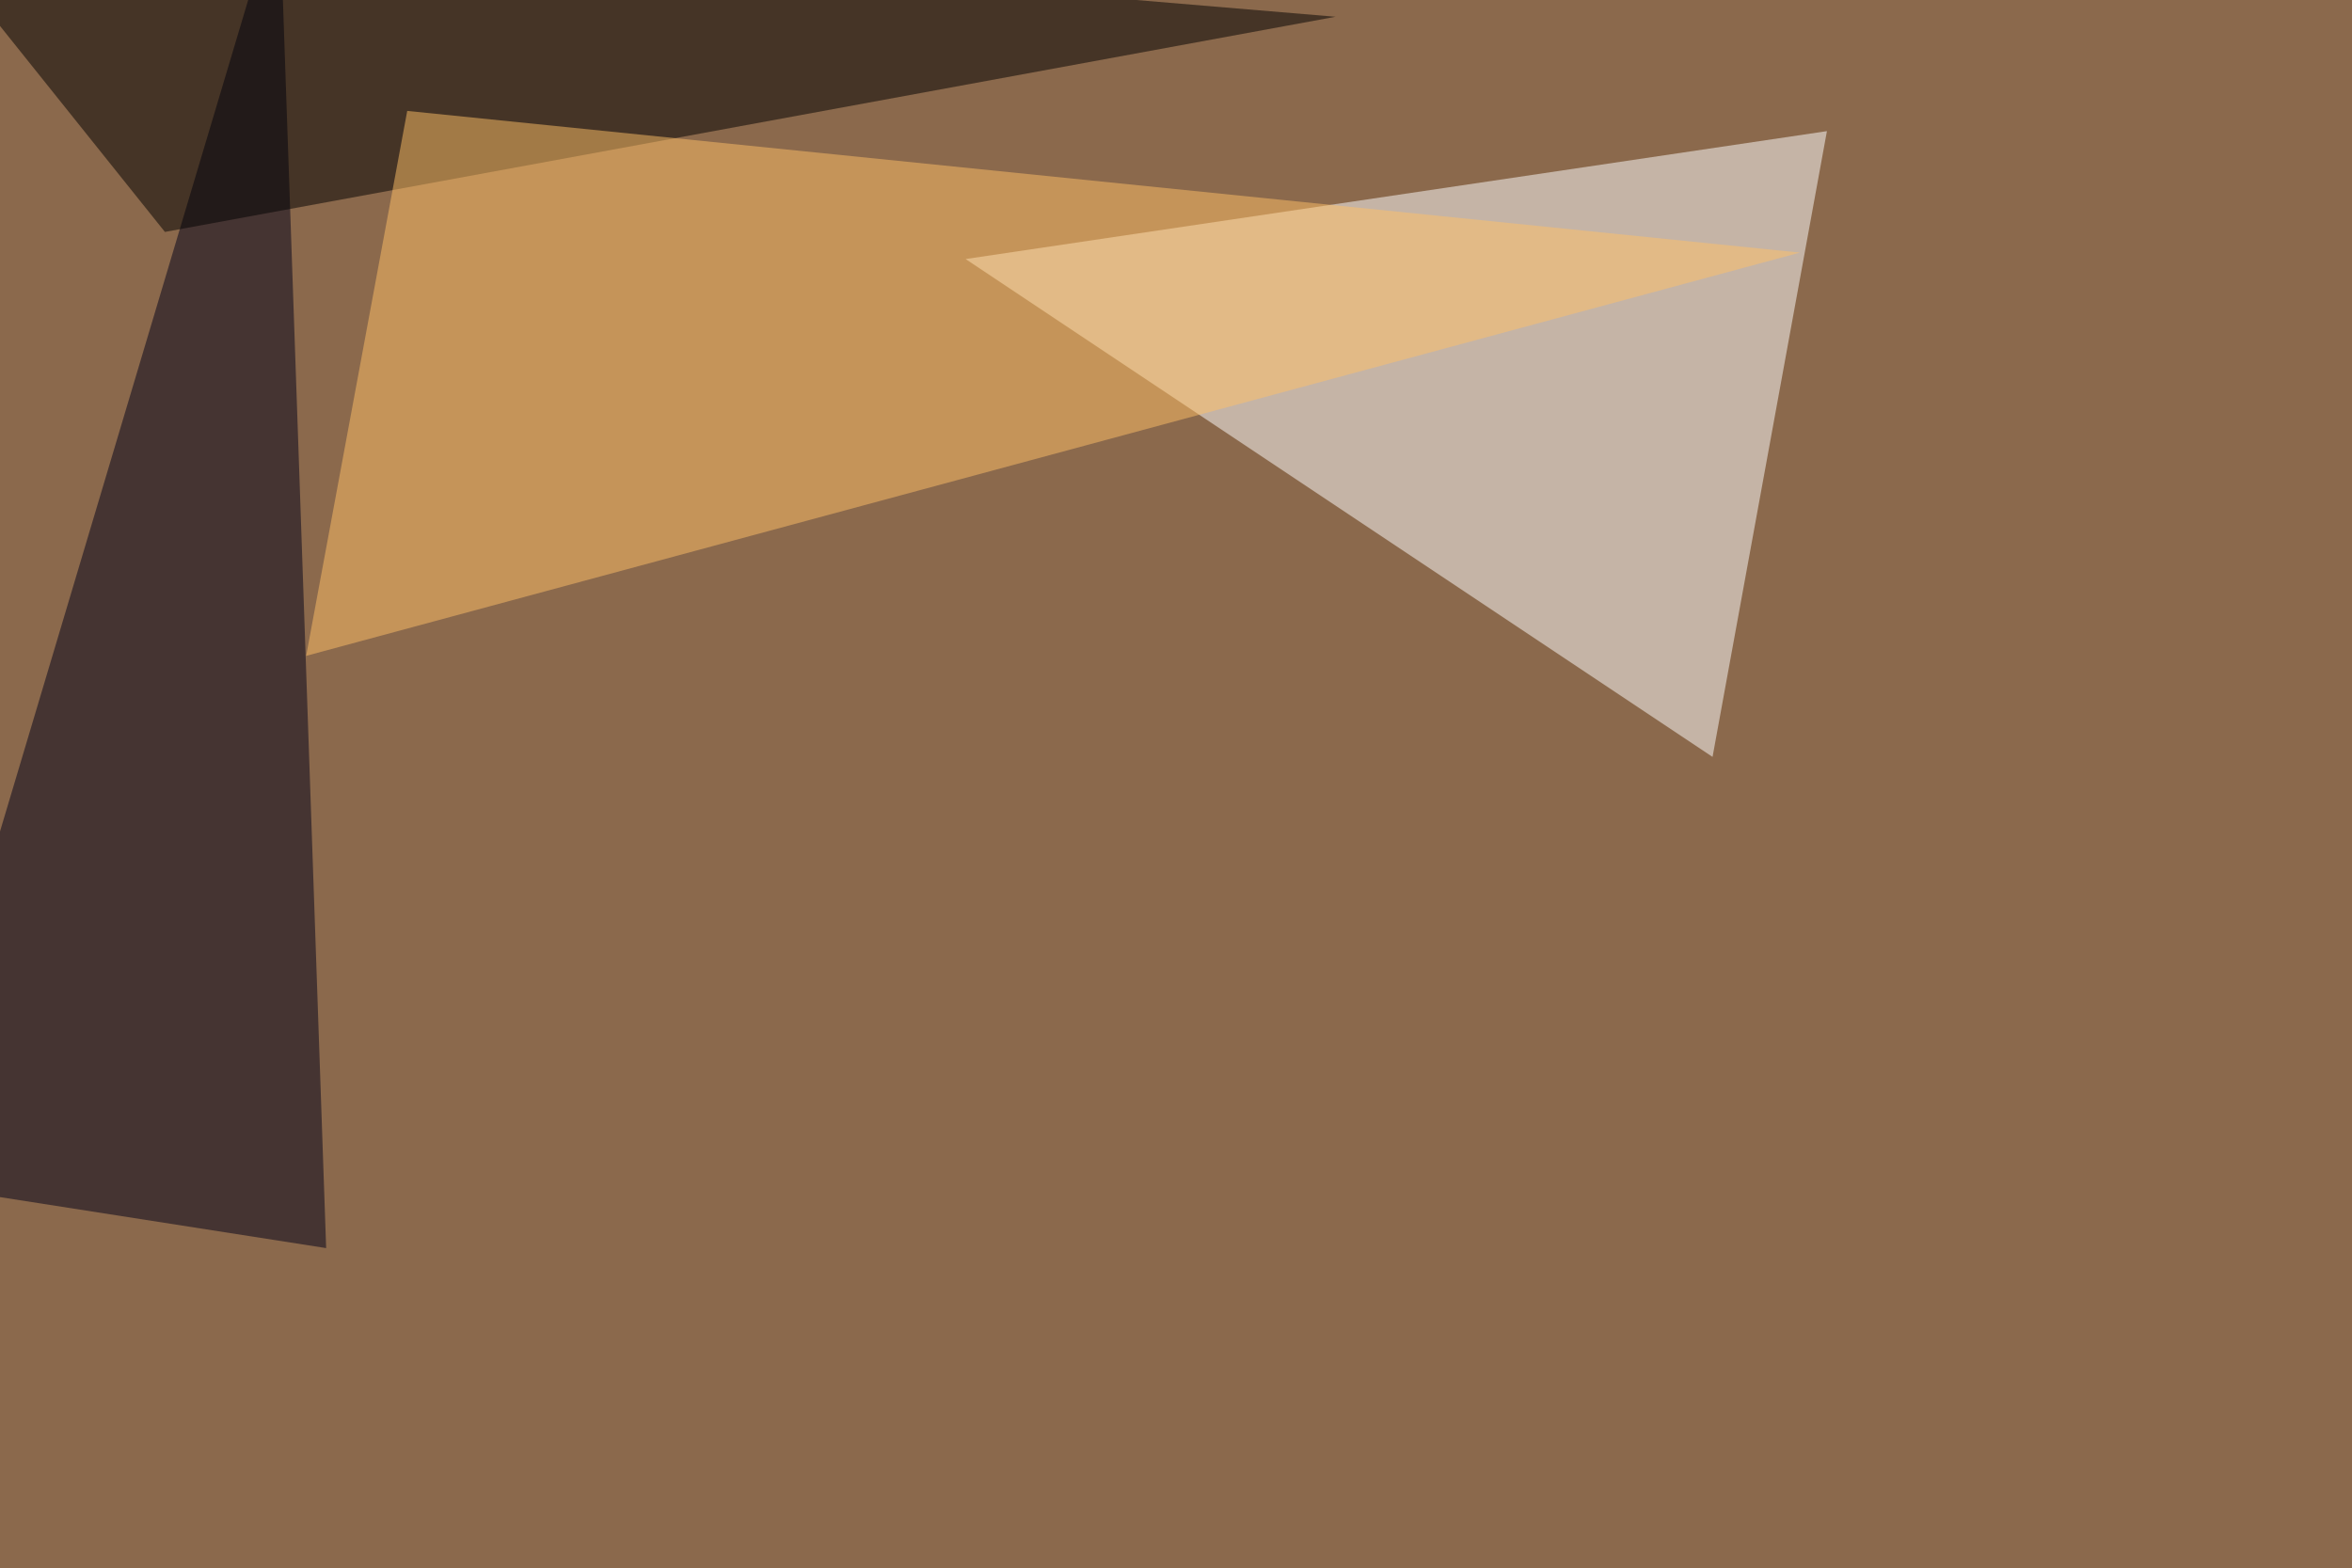 <svg xmlns="http://www.w3.org/2000/svg" width="1024" height="683" ><filter id="a"><feGaussianBlur stdDeviation="55"/></filter><rect width="100%" height="100%" fill="#8b694c"/><g filter="url(#a)"><g fill-opacity=".5"><path fill="#fff" d="M420.4 112.8l375-55.7-49.8 272.5z"/><path fill="#000018" d="M-45.4 514.2l167-559.6L142 543.5z"/><path d="M-45.4-45.4L71.8 101 581.5 7.3z"/><path fill="#ffc066" d="M133.3 285.6l44-237.3L783.6 110z"/></g></g></svg>